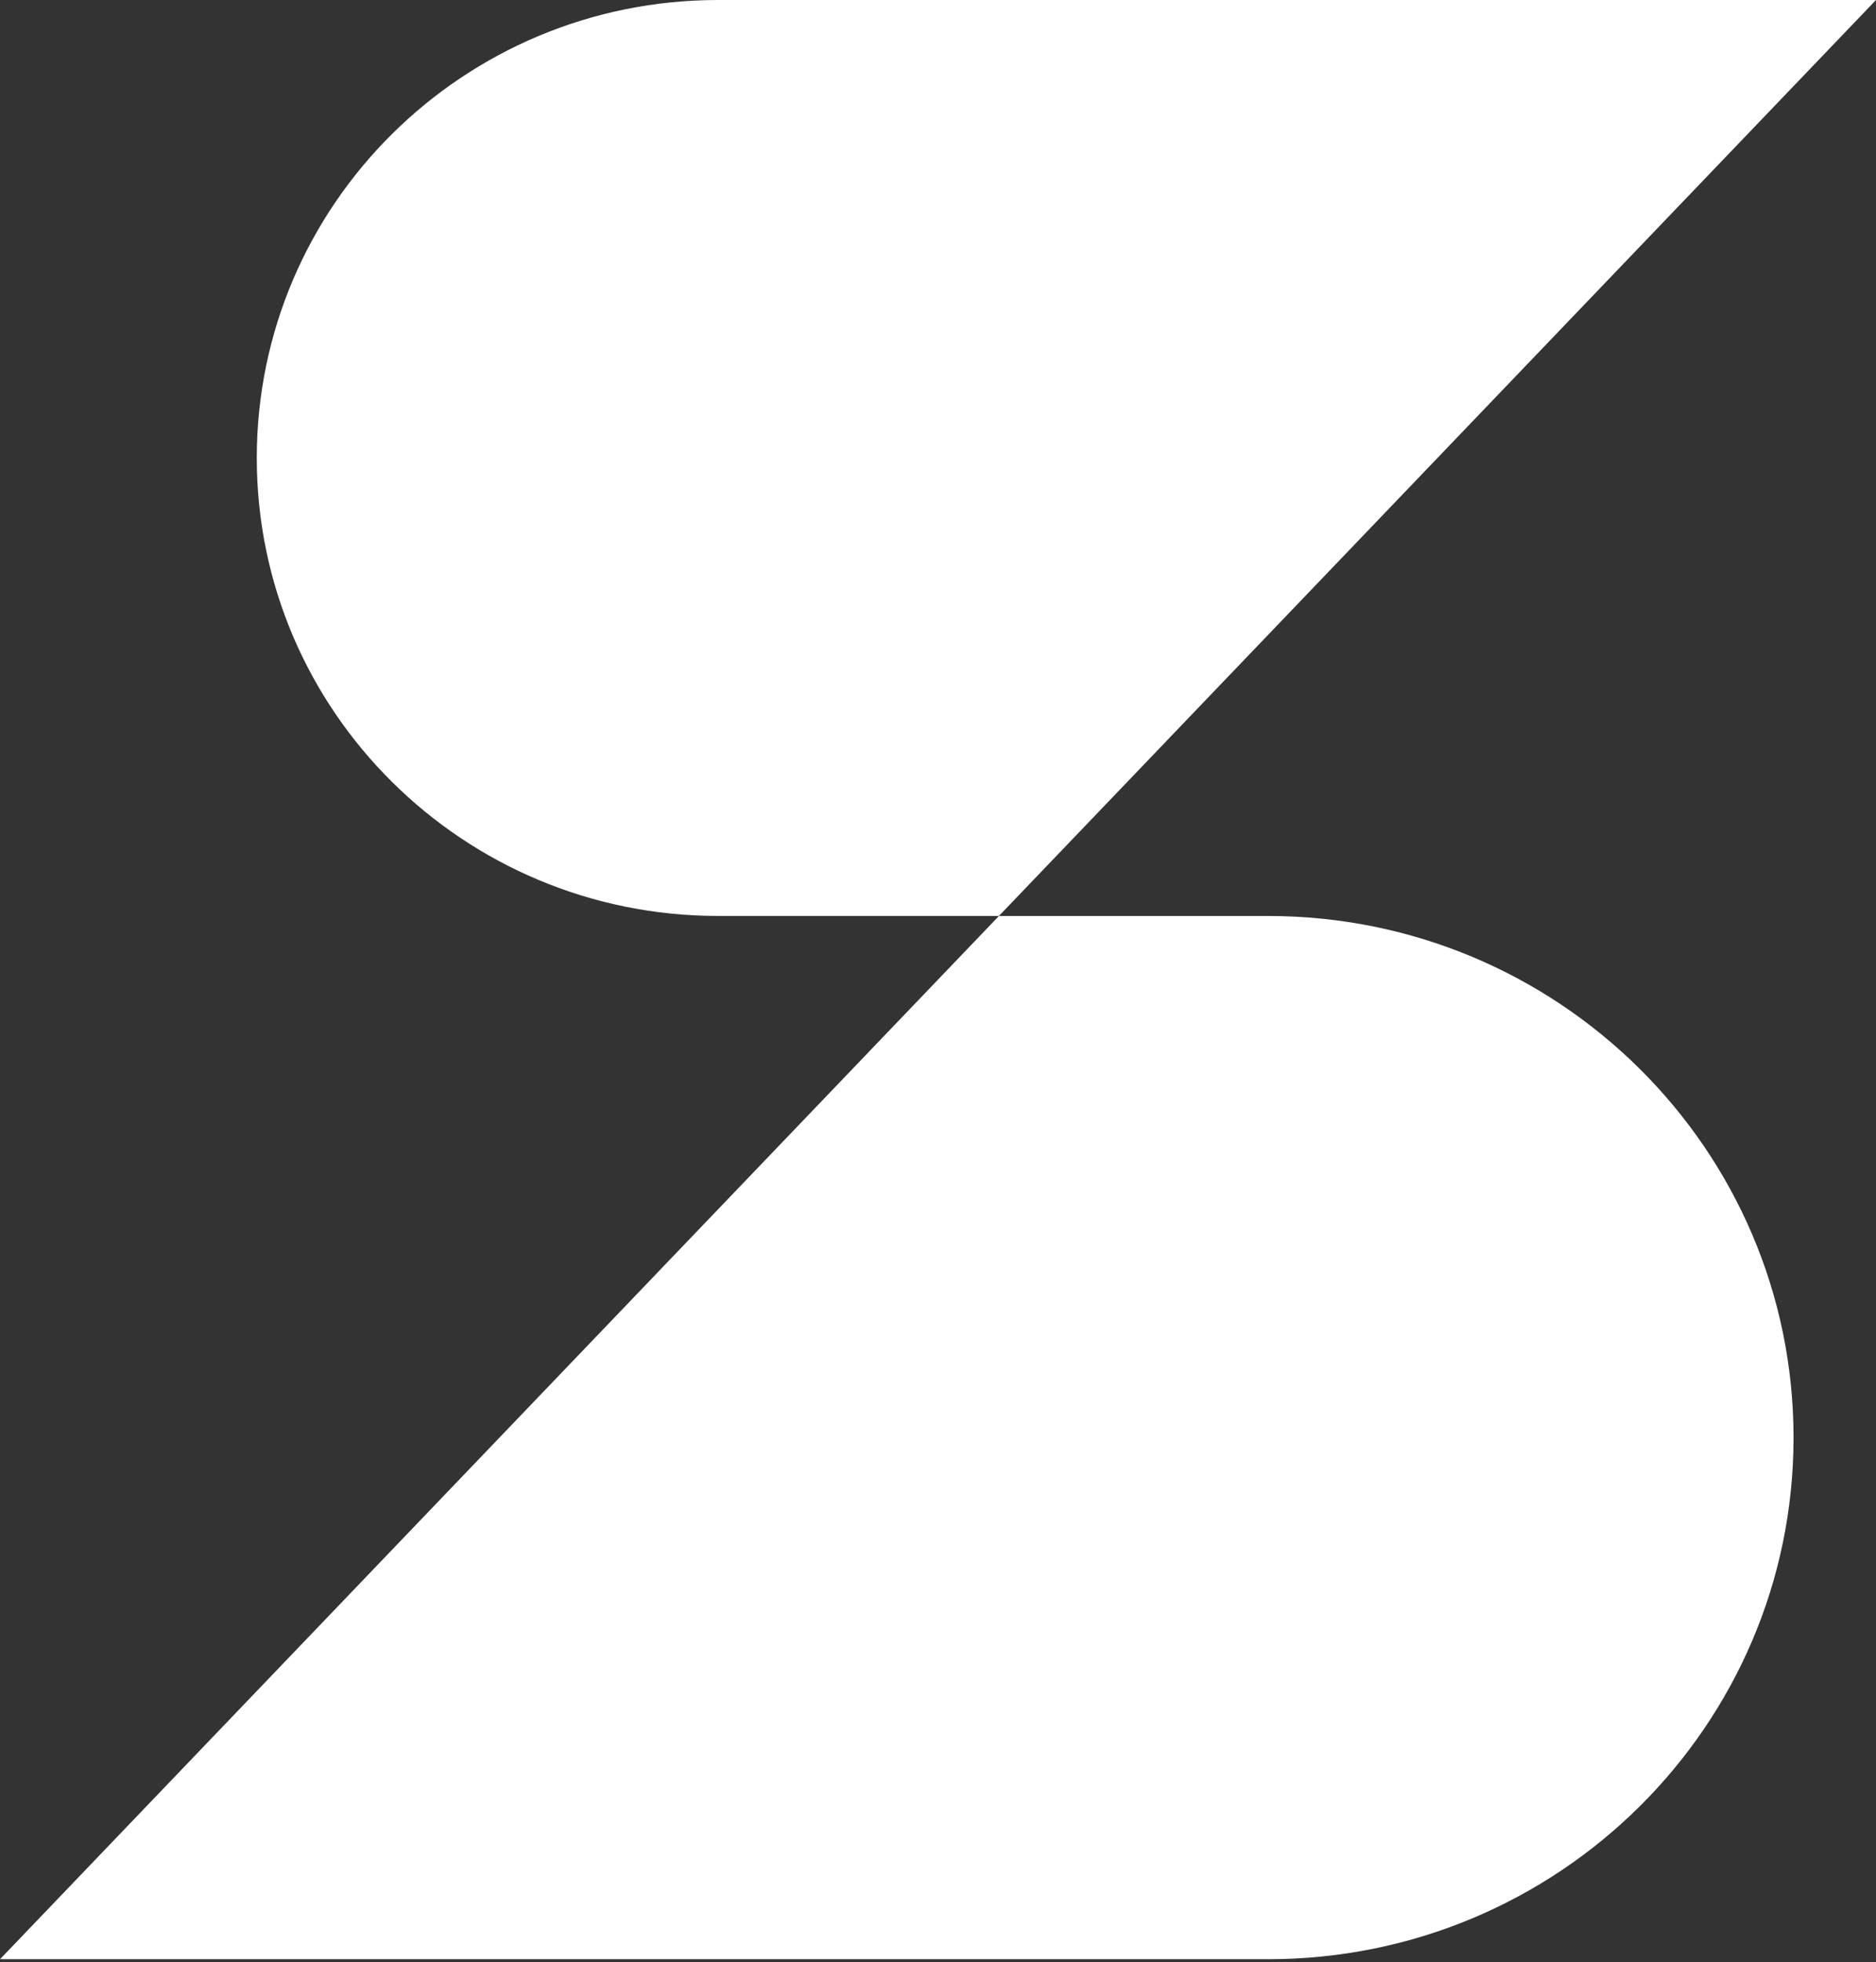 <?xml version="1.0" encoding="UTF-8"?>
<svg xmlns="http://www.w3.org/2000/svg" width="221" height="231" viewBox="0 0 221 231" fill="none">
  <rect x="0" y="0" width="221" height="231" fill="#333333" stroke="none"/>
  <path d="M149.382 107.84H117.679L0 230.662H149.382C183.57 230.662 211.285 203.167 211.285 169.251C211.285 135.334 183.57 107.84 149.382 107.84Z" fill="white"></path>
  <path d="M30.25 53.918C30.25 83.695 54.584 107.836 84.6 107.836H117.678L221.001 0H84.6C54.58 0 30.25 24.141 30.25 53.918Z" fill="white"></path>
</svg>
